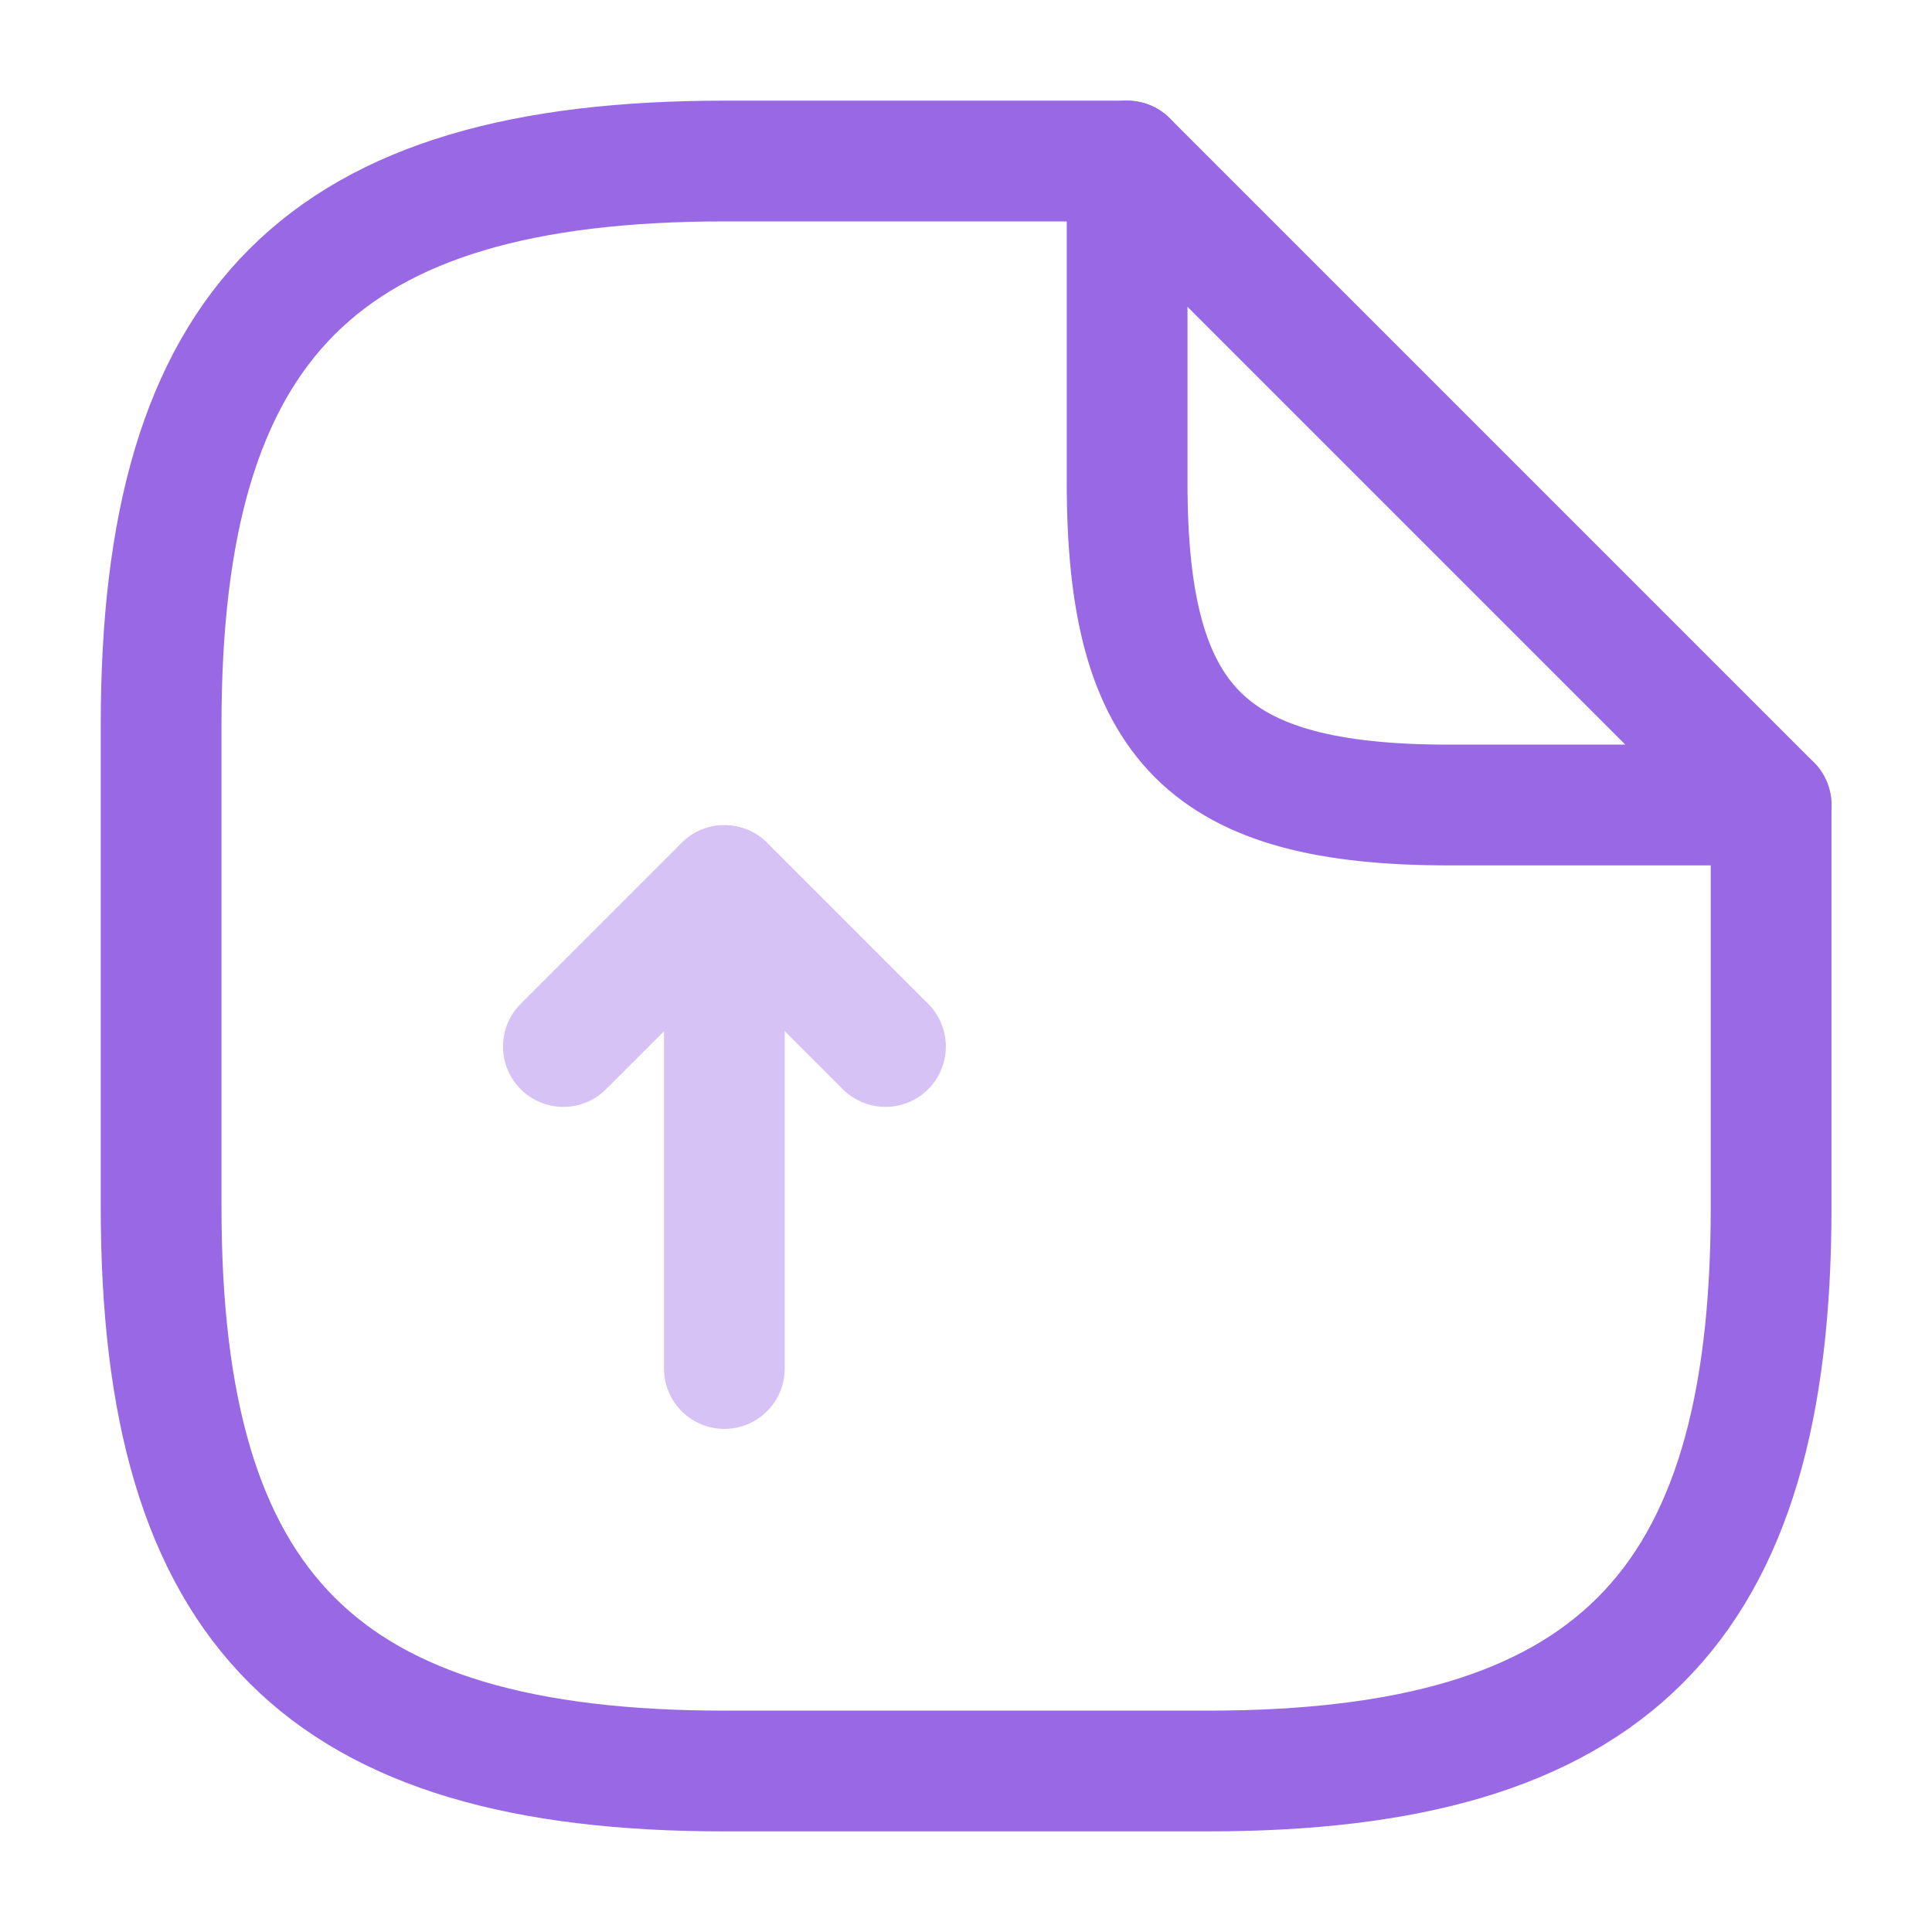 <svg width="40" height="40" viewBox="0 0 40 40" fill="none" xmlns="http://www.w3.org/2000/svg">
<g opacity="0.7">
<g opacity="0.4">
<path d="M14.997 28.334V18.334L11.664 21.667" stroke="#6D28D9" stroke-width="2.5" stroke-linecap="round" stroke-linejoin="round"/>
<path d="M15 18.334L18.333 21.667" stroke="#6D28D9" stroke-width="2.5" stroke-linecap="round" stroke-linejoin="round"/>
</g>
<path d="M36.669 16.667V25.001C36.669 33.334 33.336 36.667 25.003 36.667H15.003C6.669 36.667 3.336 33.334 3.336 25.001V15.001C3.336 6.667 6.669 3.334 15.003 3.334H23.336" stroke="#6D28D9" stroke-width="2.5" stroke-linecap="round" stroke-linejoin="round"/>
<path d="M36.669 16.667H30.003C25.003 16.667 23.336 15.001 23.336 10.001V3.334L36.669 16.667Z" stroke="#6D28D9" stroke-width="2.5" stroke-linecap="round" stroke-linejoin="round"/>
</g>
</svg>
